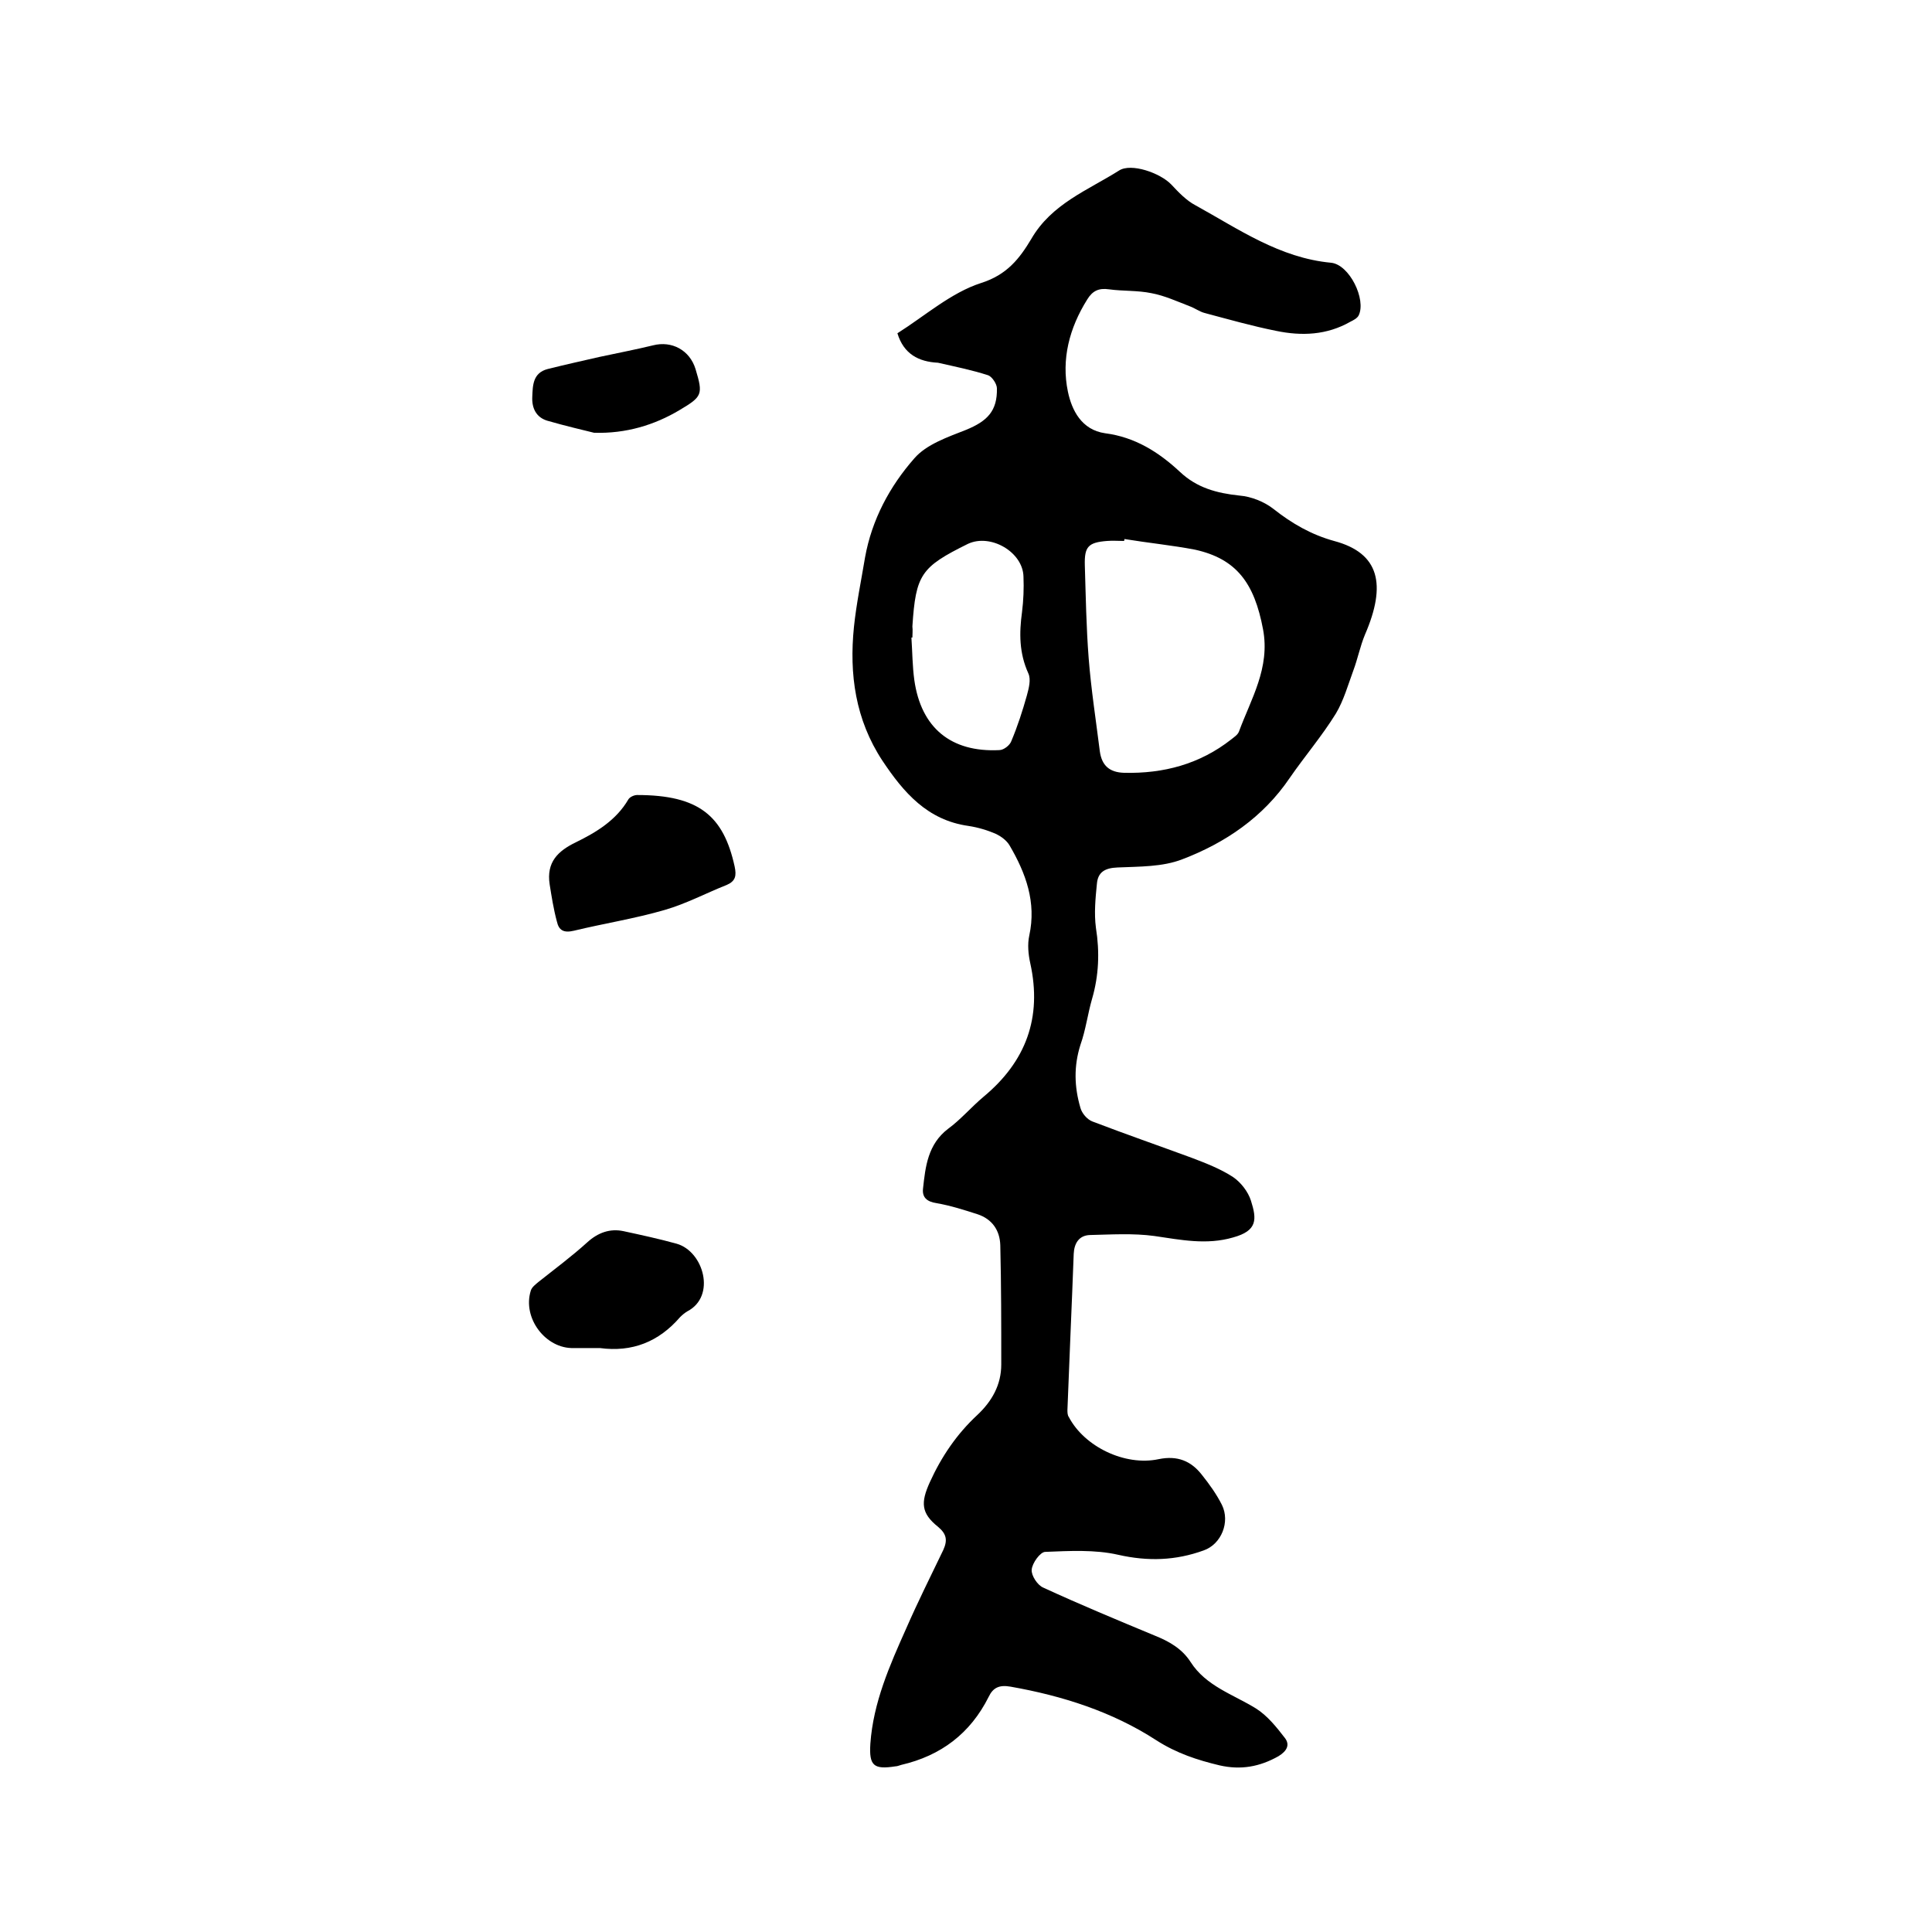 <svg enable-background="new 0 0 400 400" viewBox="0 0 400 400" xmlns="http://www.w3.org/2000/svg"><path d="m185.8 69c5.7-3.6 11.1-8.4 17.3-10.4 5.4-1.7 8-5.1 10.4-9.1 4.2-7.3 11.7-10.1 18.2-14.2 2.5-1.6 8.5.5 10.8 2.9 1.5 1.6 3.1 3.3 5 4.3 8.9 4.9 17.4 10.9 28.1 11.9 3.8.4 7.3 7.6 5.7 10.9-.3.6-1.1 1-1.7 1.3-4.9 2.8-10.1 3-15.4 1.9-5-1-9.9-2.4-14.8-3.7-1.1-.3-2-1-3.1-1.4-2.6-1-5.2-2.2-7.9-2.7-2.9-.6-5.9-.4-8.8-.8-2.1-.3-3.4.3-4.5 2.1-3.7 5.9-5.4 12.4-4 19.1.8 3.8 2.8 7.9 7.7 8.6 6.2.8 11.1 3.9 15.5 8 3.5 3.3 7.6 4.4 12.3 4.9 2.5.2 5.2 1.3 7.1 2.8 3.8 3 7.8 5.3 12.5 6.6 9.4 2.5 10.9 9 6.4 19.4-1 2.4-1.5 5-2.4 7.4-1.1 3-2 6.2-3.6 8.9-2.9 4.7-6.5 8.9-9.6 13.4-5.5 8.1-13.3 13.4-22.2 16.8-4.1 1.6-8.9 1.5-13.4 1.7-2.7.1-4.1 1-4.3 3.4-.3 3-.6 6.1-.2 9.1.8 5 .6 9.9-.8 14.7-.9 3.1-1.3 6.4-2.4 9.5-1.4 4.4-1.3 8.7 0 13.1.3 1.1 1.4 2.4 2.5 2.8 6.8 2.6 13.7 5 20.5 7.5 2.9 1.1 6 2.3 8.6 4 1.6 1.1 3.1 3 3.7 4.9 1.2 3.8 1.4 6.2-3.7 7.6-5.5 1.6-10.8.5-16.3-.3-4.4-.6-9-.3-13.4-.2-2.2.1-3.2 1.7-3.3 3.9-.4 10.8-.9 21.6-1.3 32.3 0 .5 0 1.1.3 1.5 3.2 6.1 11.6 10.2 18.6 8.7 3.9-.8 6.7.4 8.9 3.2 1.6 2 3.1 4.1 4.2 6.3 1.7 3.5-.1 8.1-3.8 9.4-5.8 2.1-11.5 2.3-17.7.9-4.8-1.1-10.1-.8-15.1-.6-1 0-2.7 2.3-2.8 3.7-.1 1.2 1.2 3.2 2.4 3.7 7.6 3.5 15.3 6.7 23 9.9 3 1.2 5.7 2.7 7.5 5.5 3.2 5 8.8 6.7 13.5 9.6 2.4 1.5 4.3 3.9 6 6.1 1.1 1.4.5 2.7-1.3 3.8-3.9 2.2-7.8 2.9-12.2 1.9-4.6-1.1-8.9-2.5-13.1-5.2-9.1-5.9-19.4-9.2-30.2-11.1-2.3-.4-3.6.2-4.5 2.1-3.8 7.6-9.9 12.2-18.1 14.1-.4.1-.8.3-1.2.3-4.5.7-5.5-.1-5.2-4.7.6-8.5 4-16.2 7.4-23.8 2.4-5.5 5.1-10.9 7.7-16.3.9-2 .7-3.3-1.1-4.8-3.5-2.8-3.6-5-1.7-9.2 2.4-5.3 5.6-10 9.8-13.9 3.1-2.9 5-6.3 5-10.5 0-8.2 0-16.4-.2-24.7-.1-3.1-1.7-5.4-4.7-6.4-2.8-.9-5.6-1.8-8.5-2.3-2-.3-3-1.2-2.8-3 .5-4.6 1-9.2 5.2-12.4 2.6-1.9 4.8-4.5 7.3-6.6 8.8-7.3 12.2-16.4 9.7-27.7-.4-1.8-.6-3.9-.2-5.7 1.5-6.9-.7-12.9-4.1-18.7-.6-1-1.7-1.8-2.7-2.3-1.8-.8-3.8-1.4-5.8-1.7-8.5-1.2-13.4-6.9-17.8-13.5-5.6-8.5-6.9-17.9-5.9-27.7.5-4.8 1.5-9.6 2.3-14.4 1.4-7.8 5.1-14.7 10.2-20.5 2.5-2.9 6.9-4.4 10.7-5.9 4.4-1.8 6.5-3.9 6.4-8.6 0-.9-1-2.4-1.8-2.7-3.4-1.1-6.9-1.8-10.4-2.6-4-.2-7.1-1.8-8.4-6.1zm47 42.6c0 .1 0 .3-.1.4-1.2 0-2.3-.1-3.5 0-3.9.3-4.7 1.2-4.6 5 .2 6.5.3 12.9.8 19.3s1.5 12.8 2.3 19.2c.4 3 2 4.4 5 4.5 8.2.2 15.7-1.8 22.2-6.9.6-.5 1.3-.9 1.6-1.6 2.5-6.8 6.5-13.2 5-21.2-1.8-9.6-5.5-14.6-14.1-16.5-4.7-.9-9.7-1.4-14.6-2.2zm-43.9 20.4c-.1 0-.1 0-.2 0 .2 3 .2 5.9.6 8.8 1.4 9.9 7.6 15 17.6 14.5.9 0 2.2-1 2.5-1.9 1.3-3.1 2.3-6.2 3.2-9.4.4-1.5.9-3.3.3-4.6-1.9-4.2-1.9-8.3-1.3-12.7.3-2.4.4-4.9.3-7.3-.1-5.1-6.8-9-11.5-6.8-9.7 4.8-10.8 6.3-11.5 17.1.1.8 0 1.6 0 2.3z"/><path d="m113.8 183.1c-.7-4.6 1.7-6.9 5.4-8.7 4.3-2.1 8.4-4.6 10.9-8.9.3-.5 1.2-.9 1.8-.9 12.8 0 17.9 4.3 20.2 14.8.4 1.9.2 3-1.6 3.8-4.3 1.7-8.4 3.9-12.9 5.2-6.2 1.8-12.6 2.8-18.8 4.3-2.1.5-3.1-.1-3.5-1.9-.7-2.6-1.1-5.2-1.5-7.7z"/><path d="m124.2 279.1c-1.8 0-3.6 0-5.4 0-5.8.2-10.7-6.2-8.9-11.9.2-.7 1-1.3 1.6-1.8 3.4-2.7 6.9-5.3 10.1-8.2 2.2-2 4.7-2.9 7.5-2.3 3.7.8 7.4 1.6 11 2.6 5.6 1.6 8.2 10.9 2.2 14-.5.3-1 .7-1.5 1.2-4.4 5.1-9.9 7.3-16.6 6.4z"/><path d="m123 89.6c-2-.5-5.9-1.4-9.7-2.5-2.3-.7-3.2-2.6-3.1-4.9.1-2.4.1-5 3.2-5.8 3.6-.9 7.2-1.7 10.7-2.5 3.7-.8 7.4-1.5 11.1-2.4 3.9-1 7.6 1 8.8 4.9 1.6 5.3 1.4 5.7-3.3 8.5-5.2 3.1-11.1 4.9-17.7 4.7z"/></svg>